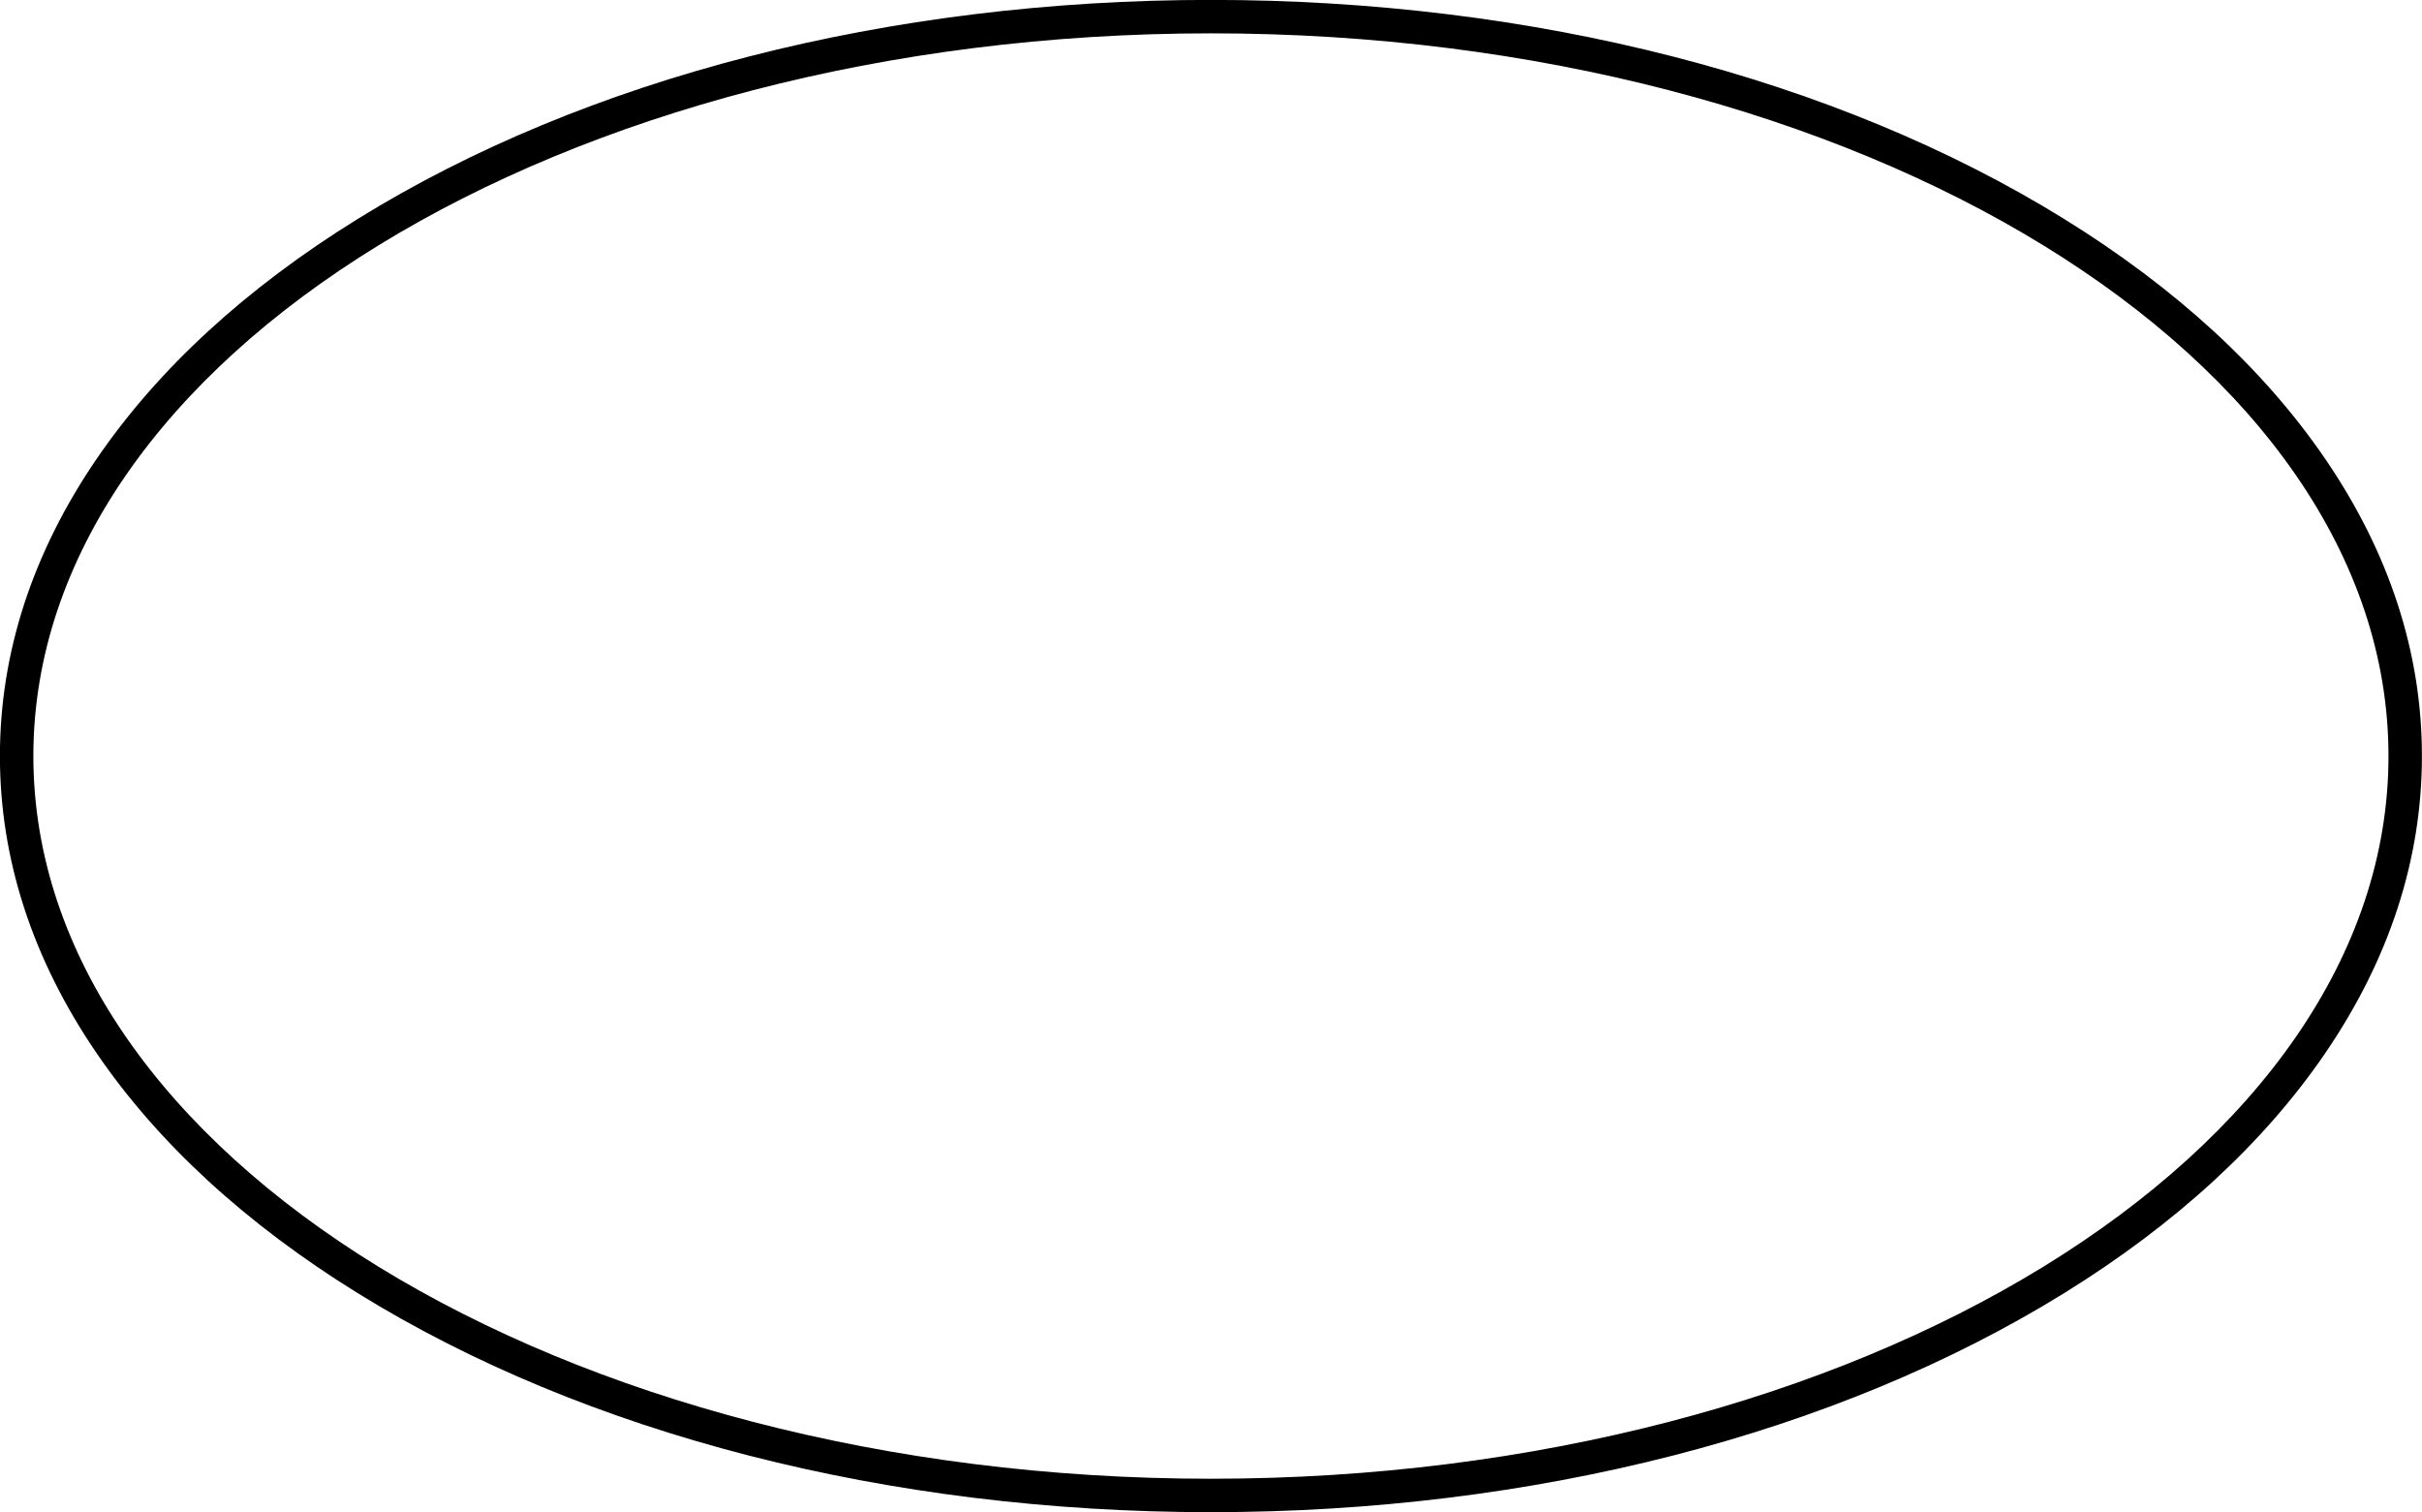 <?xml version="1.0" encoding="UTF-8"?><svg xmlns="http://www.w3.org/2000/svg" xmlns:xlink="http://www.w3.org/1999/xlink" height="633.3" preserveAspectRatio="xMidYMid meet" version="1.0" viewBox="92.8 294.3 1014.0 633.3" width="1014.0" zoomAndPan="magnify"><g id="change1_1"><path d="M599.766,927.513c-134.84,0-261.709-32.579-357.239-91.736c-46.755-28.953-83.511-62.74-109.249-100.421 c-26.882-39.357-40.512-81.235-40.512-124.469s13.63-85.111,40.512-124.469c25.738-37.682,62.494-71.468,109.249-100.421 c95.53-59.157,222.399-91.736,357.239-91.736s261.709,32.579,357.239,91.736c46.755,28.953,83.511,62.74,109.249,100.421 c26.882,39.357,40.512,81.234,40.512,124.469s-13.63,85.112-40.512,124.469c-25.738,37.682-62.494,71.468-109.249,100.421 C861.475,894.934,734.605,927.513,599.766,927.513z M599.766,308.261c-271.841,0-493,135.757-493,302.626 s221.159,302.626,493,302.626s493-135.757,493-302.626S871.606,308.261,599.766,308.261z"/></g></svg>